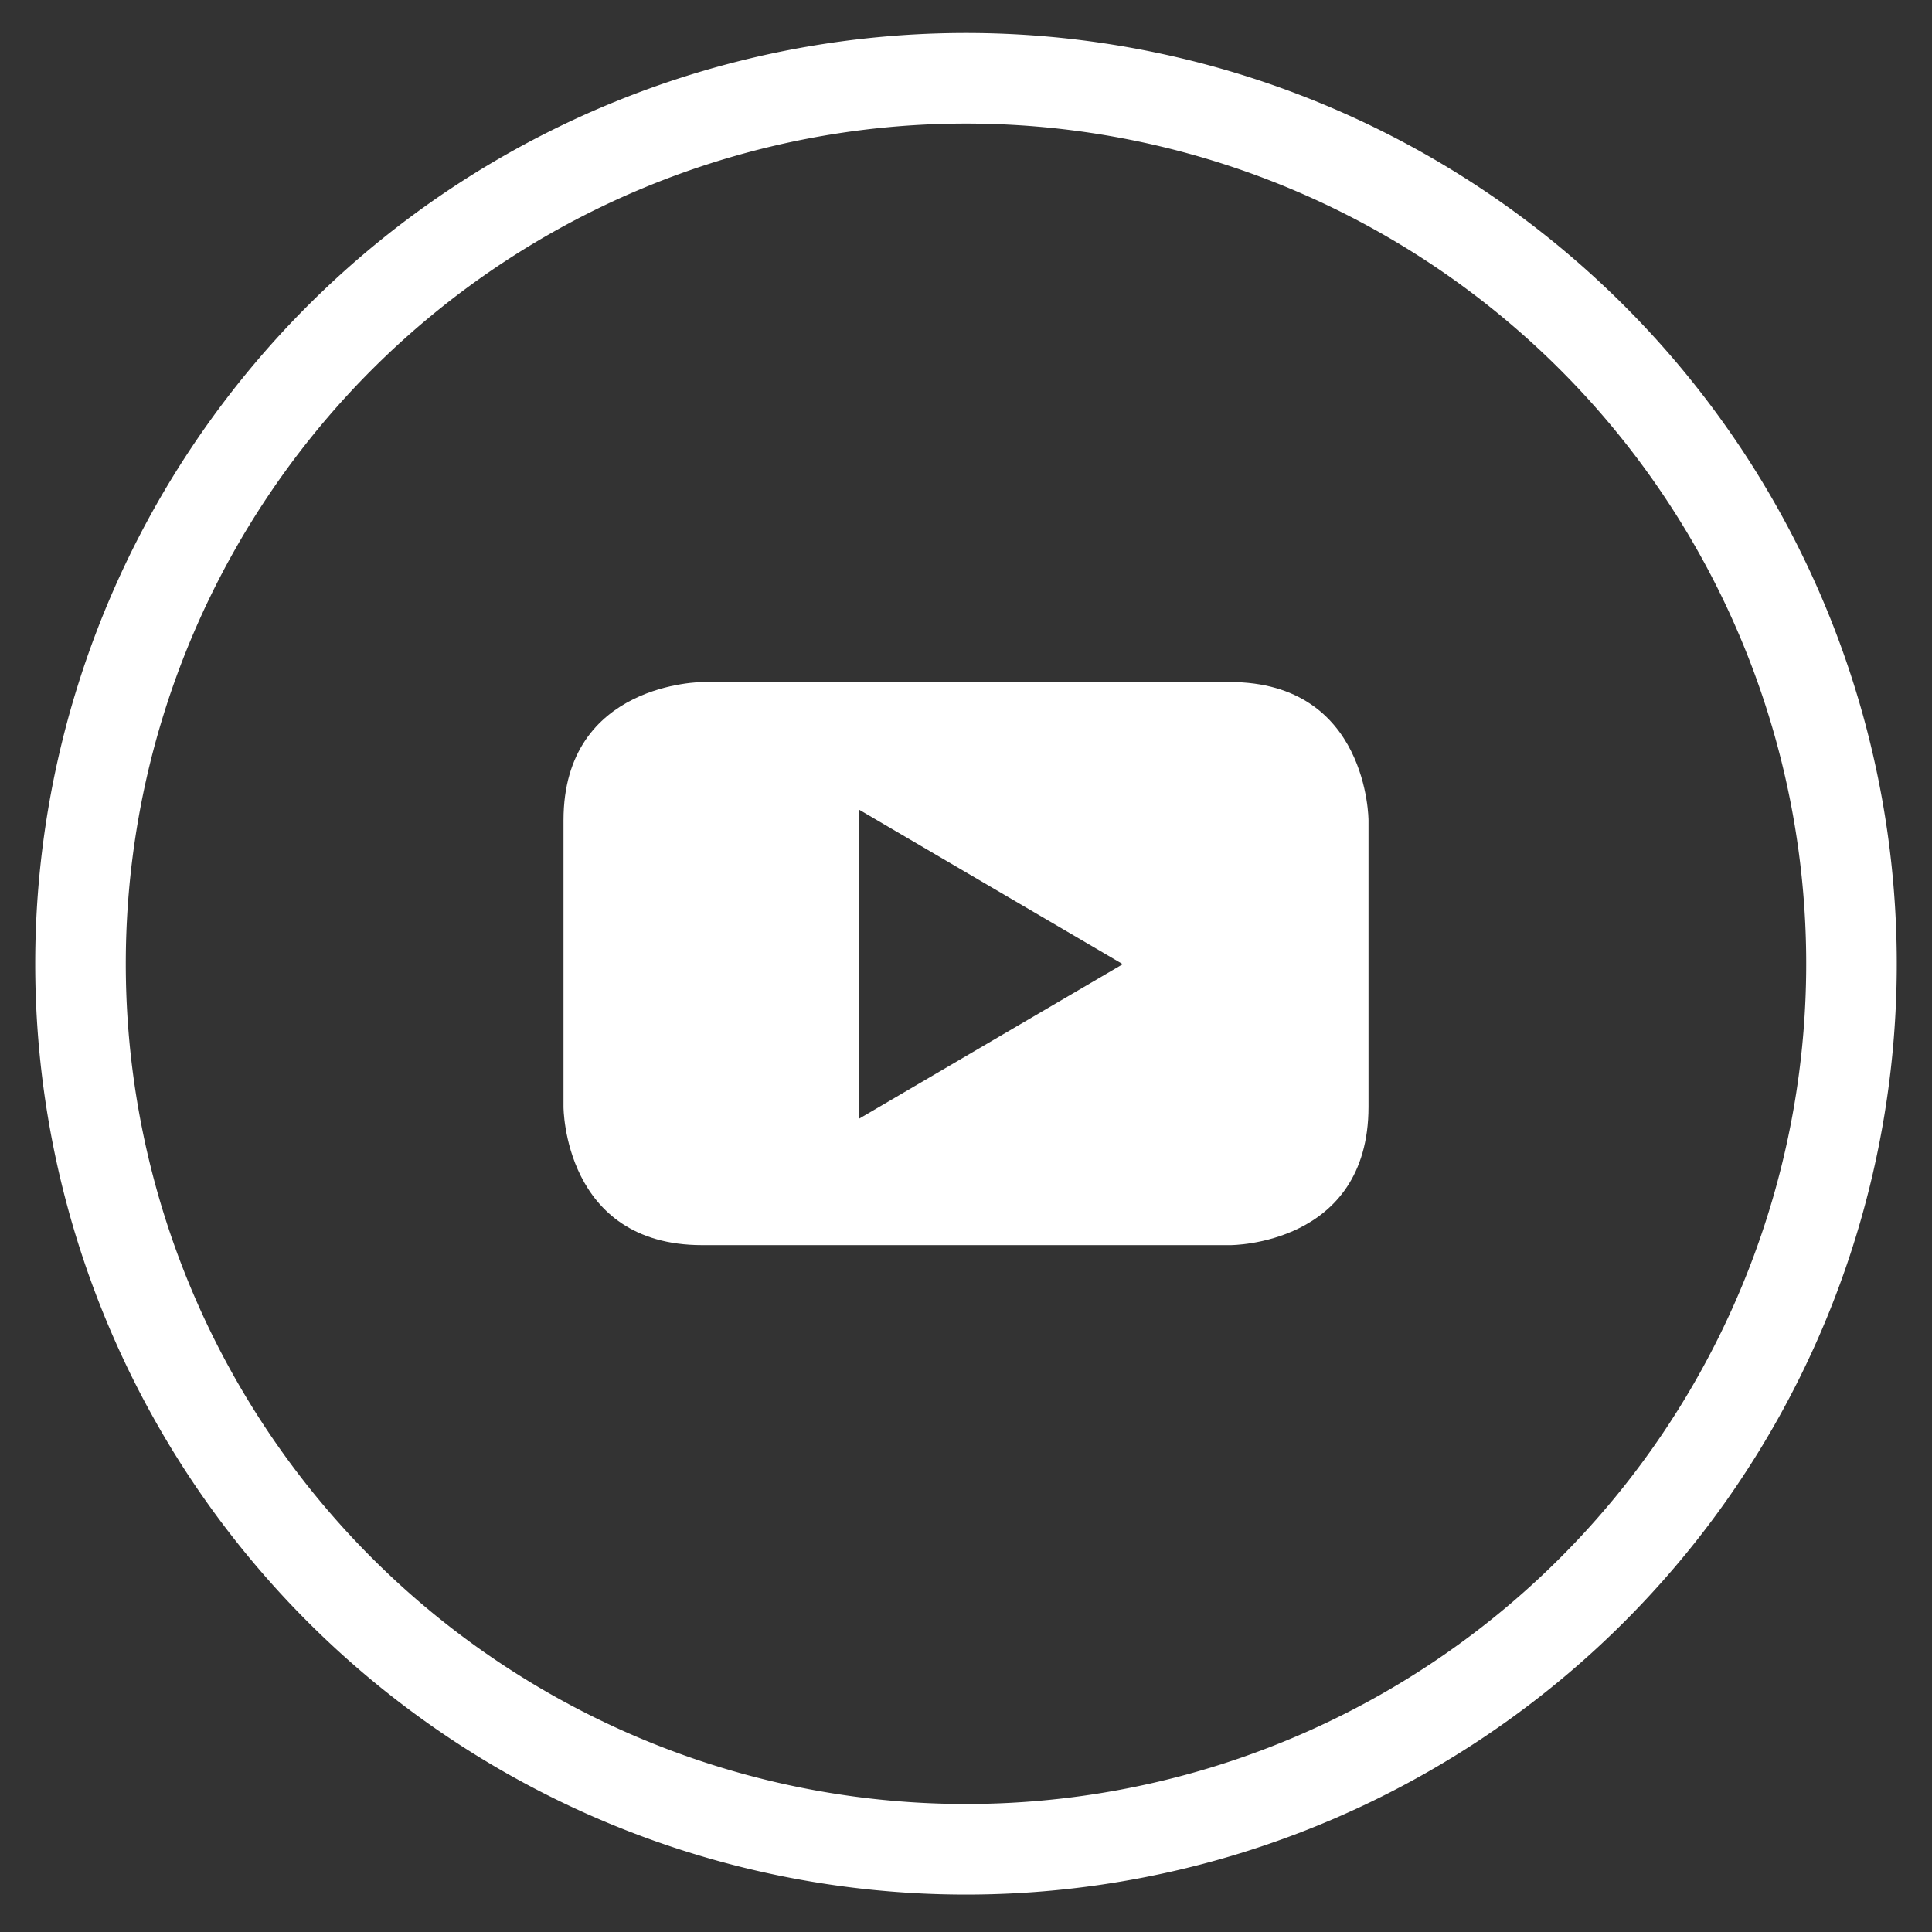 <svg xmlns="http://www.w3.org/2000/svg" width="96" height="96" viewBox="0 0 96 96"><rect x="0" y="0" width="96" height="96" fill="#333333" stroke="none"/><path d="M48,91.89a44,44,0,1,0-44-44,44,44,0,0,0,44,44Zm0,0" fill="none" stroke="#fff" stroke-miterlimit="10" fill-rule="evenodd"/><path d="M48,91.89a44,44,0,1,0-44-44,44,44,0,0,0,44,44Zm0,0" fill="none" stroke="#fff" stroke-miterlimit="10" stroke-width="4.5"/><path d="M68,55V40.76s0-6.87-6.89-6.87H34.92S28,33.89,28,40.76V55s0,6.87,6.89,6.87H61.14S68,61.89,68,55M55.79,47.91,42.7,55.58V40.24l13.09,7.67" fill="#fff" fill-rule="evenodd"/></svg>